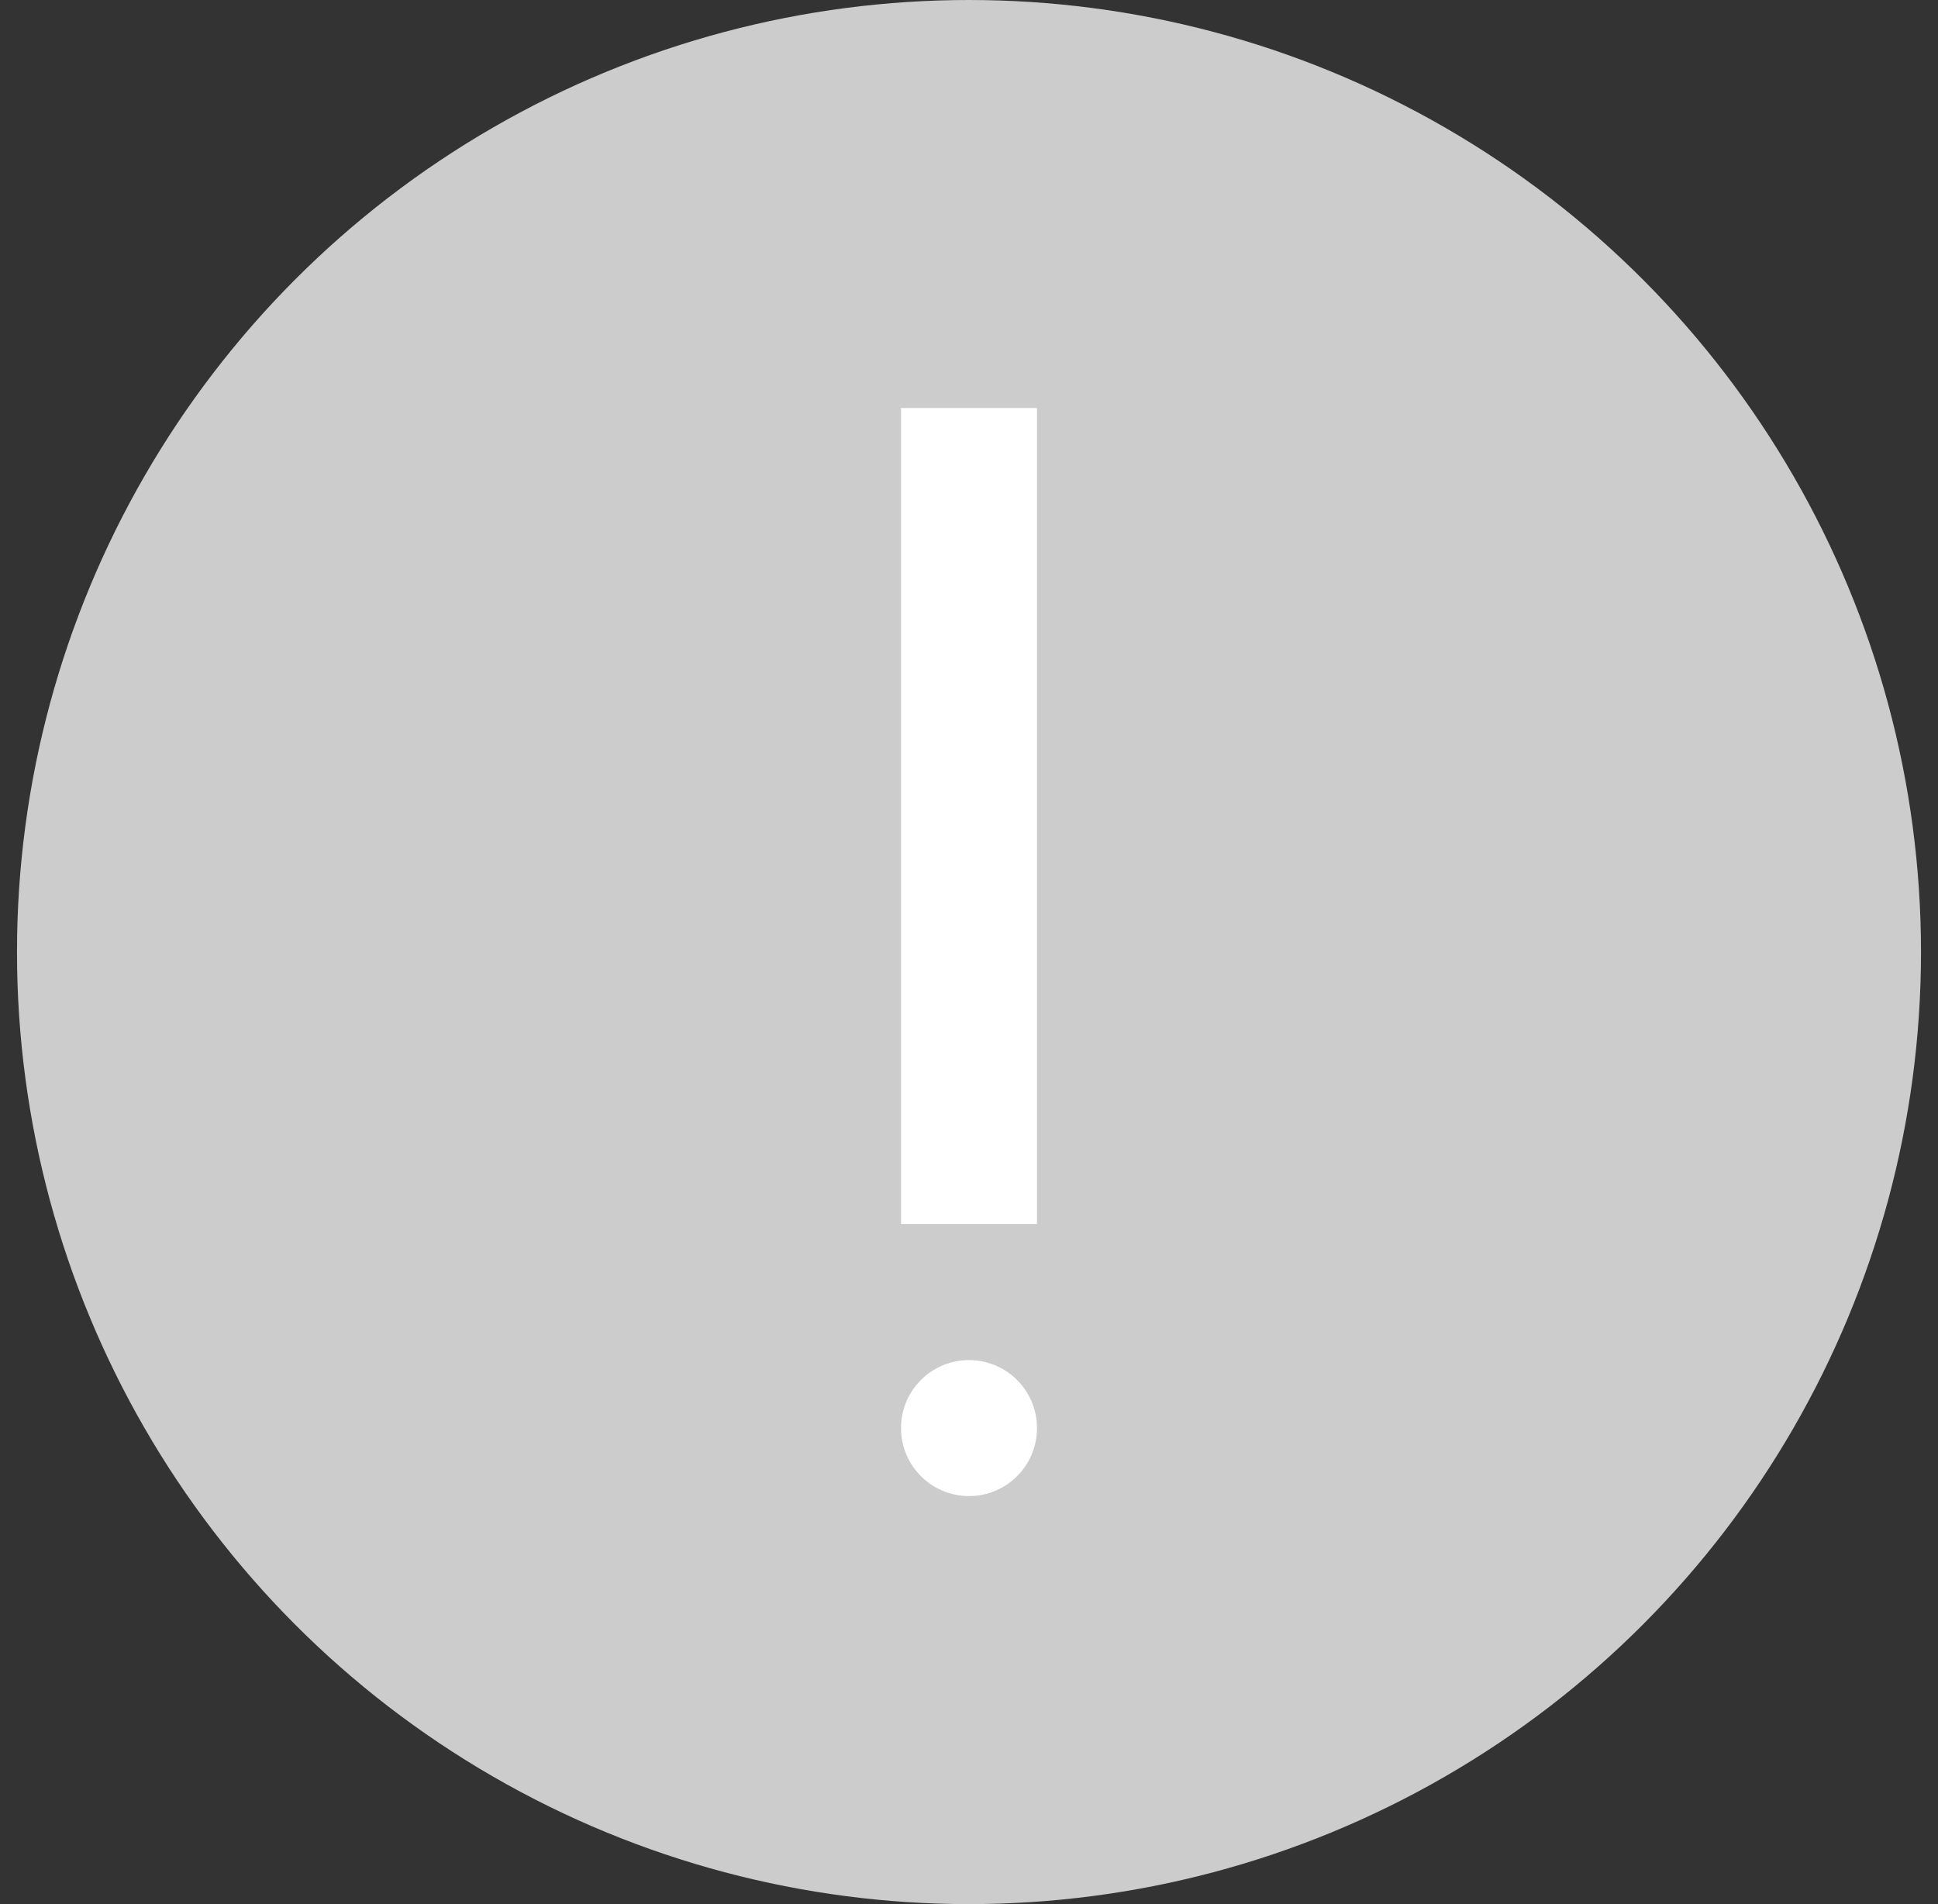 <svg width="57" height="56" viewBox="0 0 57 56" fill="none" xmlns="http://www.w3.org/2000/svg">
<rect x="0" y="0" width="57" height="56" fill="#333333" stroke="none"/>
<g id="Group 9359">
<circle id="Ellipse 9" cx="28.5" cy="28" r="28" fill="#CCCCCC"/>
<rect id="Rectangle 146" x="26.5" y="12" width="4" height="24" fill="white"/>
<circle id="Ellipse 10" cx="28.5" cy="42" r="2" fill="white"/>
</g>
</svg>

